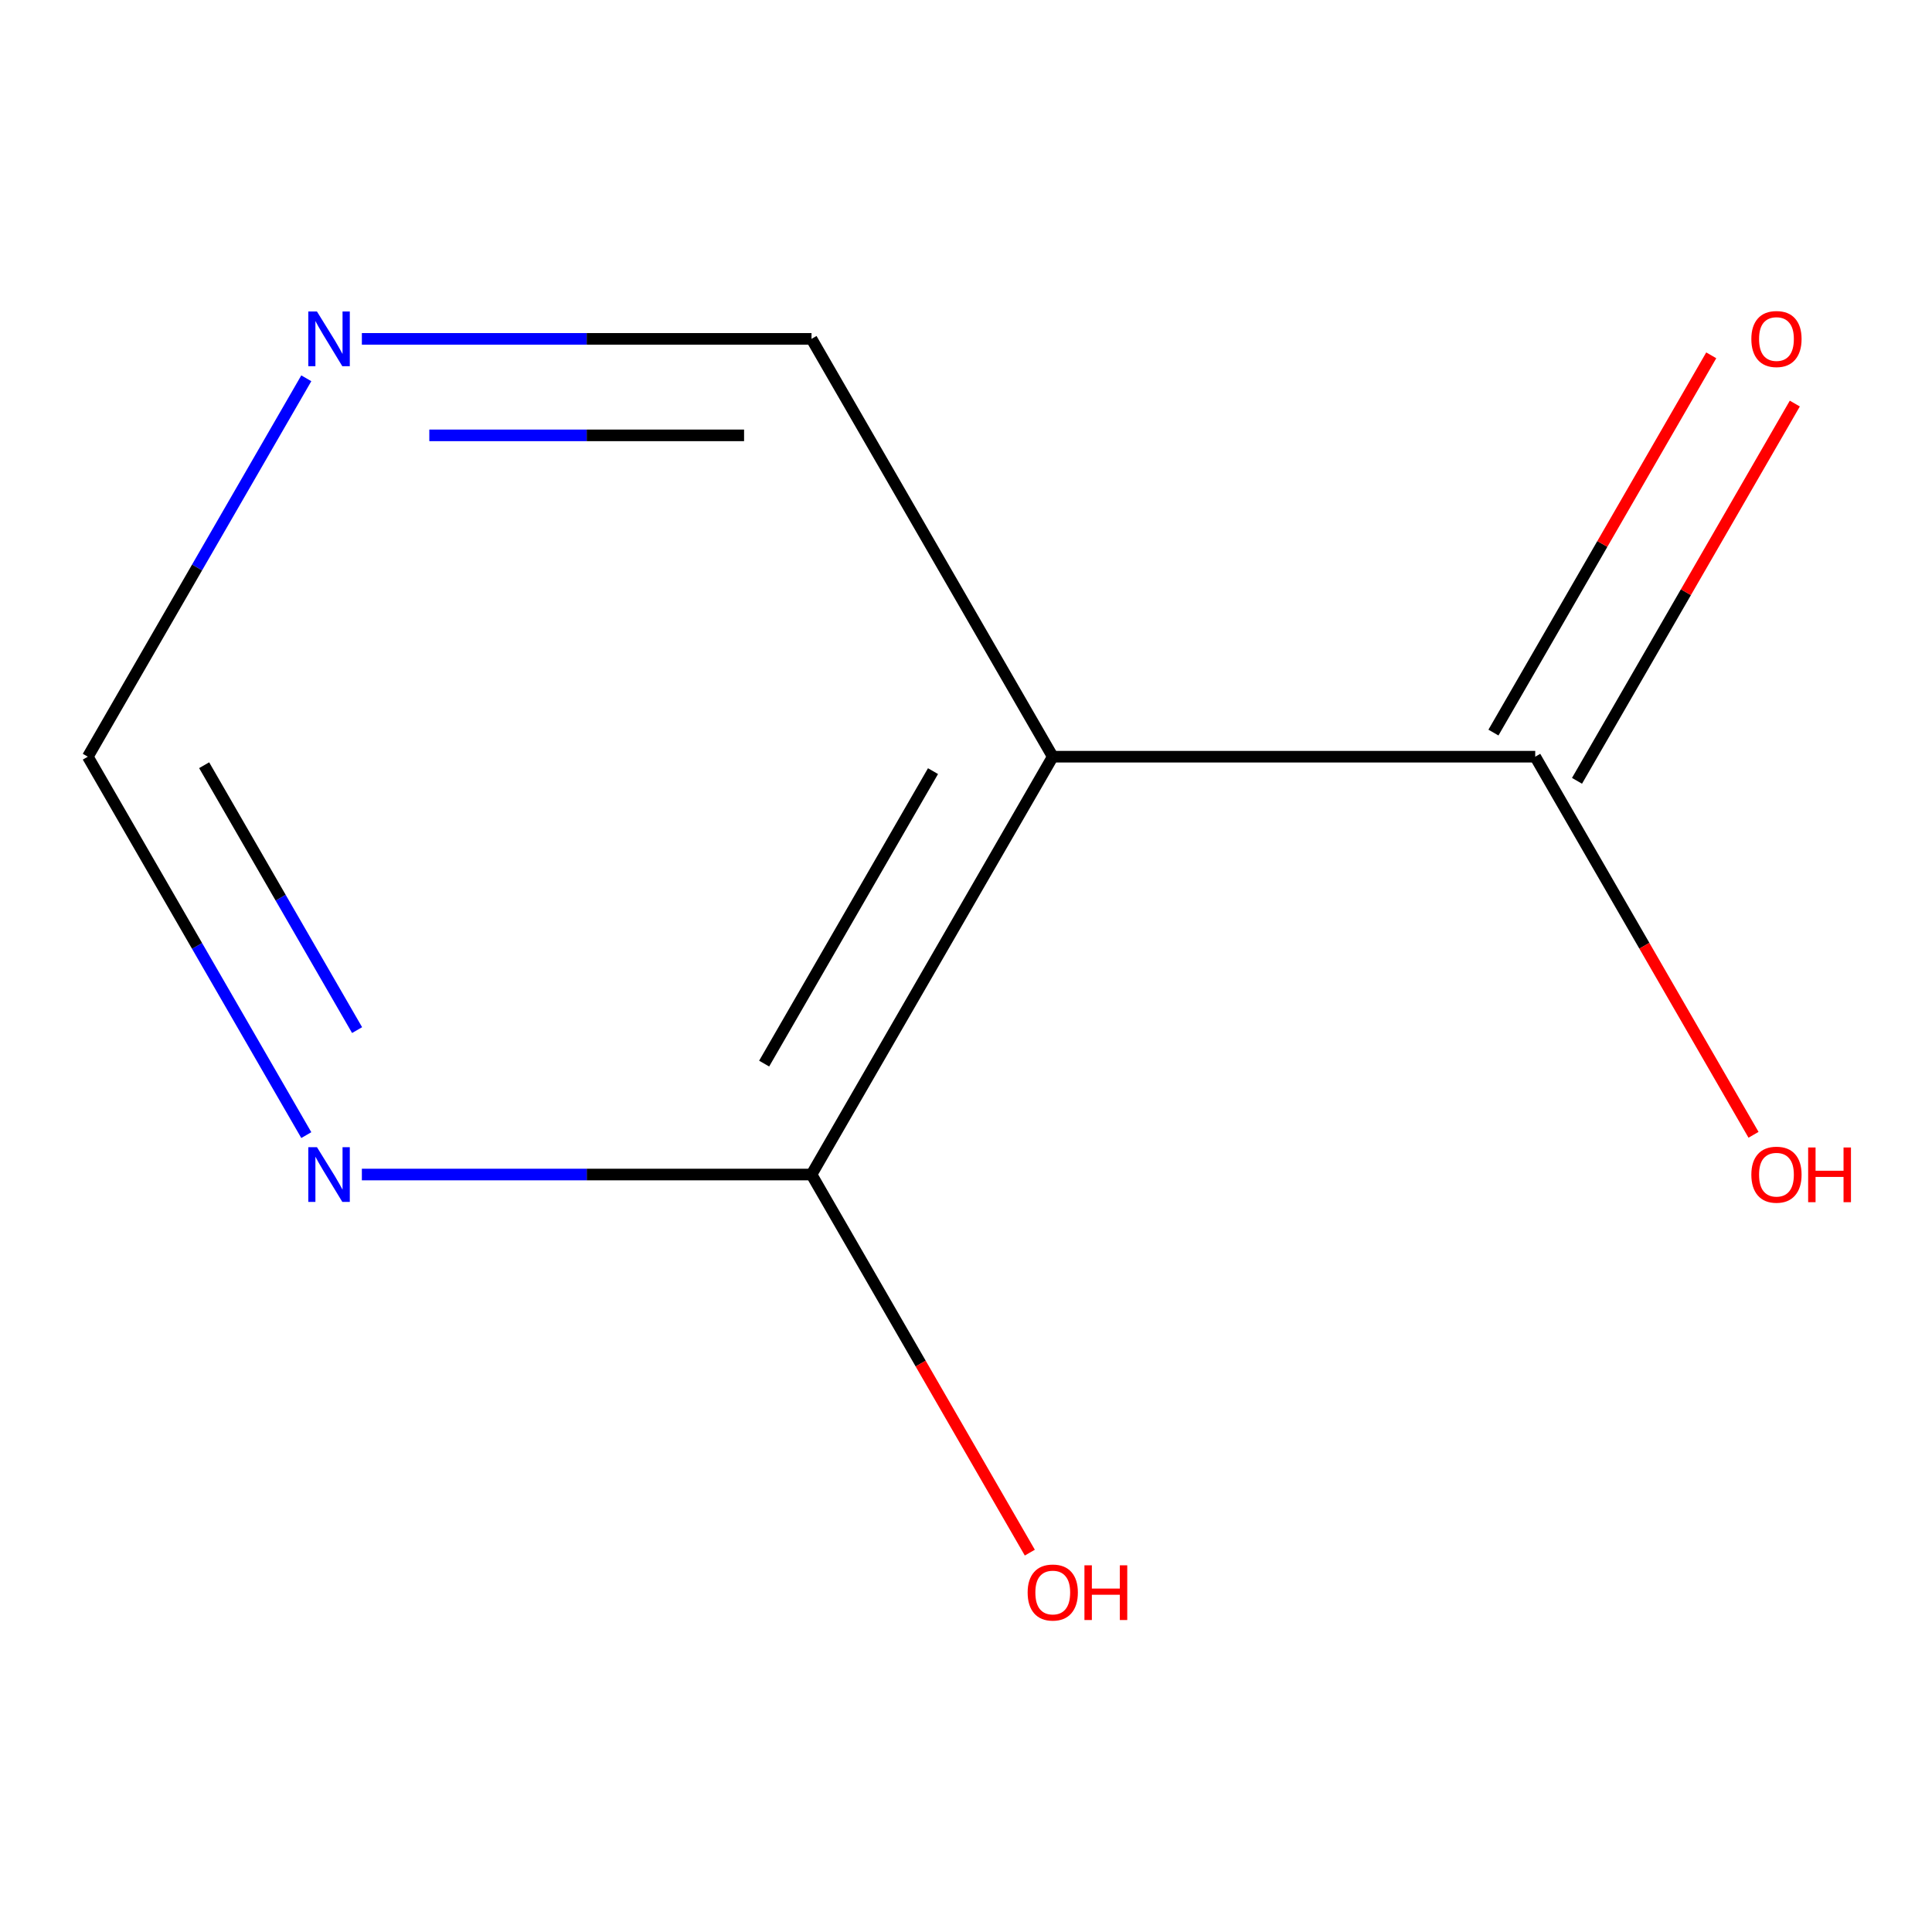<?xml version='1.0' encoding='iso-8859-1'?>
<svg version='1.1' baseProfile='full'
              xmlns='http://www.w3.org/2000/svg'
                      xmlns:rdkit='http://www.rdkit.org/xml'
                      xmlns:xlink='http://www.w3.org/1999/xlink'
                  xml:space='preserve'
width='1000px' height='1000px' viewBox='0 0 1000 1000'>
<!-- END OF HEADER -->
<rect style='opacity:1.0;fill:#FFFFFF;stroke:none' width='1000' height='1000' x='0' y='0'> </rect>
<path class='bond-0' d='M 544.905,391.666 L 420.042,607.934' style='fill:none;fill-rule:evenodd;stroke:#000000;stroke-width:6px;stroke-linecap:butt;stroke-linejoin:miter;stroke-opacity:1' />
<path class='bond-0' d='M 482.922,399.134 L 395.518,550.521' style='fill:none;fill-rule:evenodd;stroke:#000000;stroke-width:6px;stroke-linecap:butt;stroke-linejoin:miter;stroke-opacity:1' />
<path class='bond-1' d='M 544.905,391.666 L 794.63,391.666' style='fill:none;fill-rule:evenodd;stroke:#000000;stroke-width:6px;stroke-linecap:butt;stroke-linejoin:miter;stroke-opacity:1' />
<path class='bond-6' d='M 544.905,391.666 L 420.042,175.397' style='fill:none;fill-rule:evenodd;stroke:#000000;stroke-width:6px;stroke-linecap:butt;stroke-linejoin:miter;stroke-opacity:1' />
<path class='bond-2' d='M 420.042,607.934 L 303.671,607.934' style='fill:none;fill-rule:evenodd;stroke:#000000;stroke-width:6px;stroke-linecap:butt;stroke-linejoin:miter;stroke-opacity:1' />
<path class='bond-2' d='M 303.671,607.934 L 187.3,607.934' style='fill:none;fill-rule:evenodd;stroke:#0000FF;stroke-width:6px;stroke-linecap:butt;stroke-linejoin:miter;stroke-opacity:1' />
<path class='bond-8' d='M 420.042,607.934 L 476.538,705.787' style='fill:none;fill-rule:evenodd;stroke:#000000;stroke-width:6px;stroke-linecap:butt;stroke-linejoin:miter;stroke-opacity:1' />
<path class='bond-8' d='M 476.538,705.787 L 533.033,803.639' style='fill:none;fill-rule:evenodd;stroke:#FF0000;stroke-width:6px;stroke-linecap:butt;stroke-linejoin:miter;stroke-opacity:1' />
<path class='bond-4' d='M 816.257,404.152 L 872.625,306.519' style='fill:none;fill-rule:evenodd;stroke:#000000;stroke-width:6px;stroke-linecap:butt;stroke-linejoin:miter;stroke-opacity:1' />
<path class='bond-4' d='M 872.625,306.519 L 928.994,208.887' style='fill:none;fill-rule:evenodd;stroke:#FF0000;stroke-width:6px;stroke-linecap:butt;stroke-linejoin:miter;stroke-opacity:1' />
<path class='bond-4' d='M 773.003,379.18 L 829.372,281.547' style='fill:none;fill-rule:evenodd;stroke:#000000;stroke-width:6px;stroke-linecap:butt;stroke-linejoin:miter;stroke-opacity:1' />
<path class='bond-4' d='M 829.372,281.547 L 885.74,183.914' style='fill:none;fill-rule:evenodd;stroke:#FF0000;stroke-width:6px;stroke-linecap:butt;stroke-linejoin:miter;stroke-opacity:1' />
<path class='bond-7' d='M 794.63,391.666 L 851.125,489.518' style='fill:none;fill-rule:evenodd;stroke:#000000;stroke-width:6px;stroke-linecap:butt;stroke-linejoin:miter;stroke-opacity:1' />
<path class='bond-7' d='M 851.125,489.518 L 907.621,587.371' style='fill:none;fill-rule:evenodd;stroke:#FF0000;stroke-width:6px;stroke-linecap:butt;stroke-linejoin:miter;stroke-opacity:1' />
<path class='bond-9' d='M 158.537,587.531 L 101.996,489.598' style='fill:none;fill-rule:evenodd;stroke:#0000FF;stroke-width:6px;stroke-linecap:butt;stroke-linejoin:miter;stroke-opacity:1' />
<path class='bond-9' d='M 101.996,489.598 L 45.455,391.666' style='fill:none;fill-rule:evenodd;stroke:#000000;stroke-width:6px;stroke-linecap:butt;stroke-linejoin:miter;stroke-opacity:1' />
<path class='bond-9' d='M 184.829,533.179 L 145.25,464.626' style='fill:none;fill-rule:evenodd;stroke:#0000FF;stroke-width:6px;stroke-linecap:butt;stroke-linejoin:miter;stroke-opacity:1' />
<path class='bond-9' d='M 145.25,464.626 L 105.671,396.073' style='fill:none;fill-rule:evenodd;stroke:#000000;stroke-width:6px;stroke-linecap:butt;stroke-linejoin:miter;stroke-opacity:1' />
<path class='bond-3' d='M 187.3,175.397 L 303.671,175.397' style='fill:none;fill-rule:evenodd;stroke:#0000FF;stroke-width:6px;stroke-linecap:butt;stroke-linejoin:miter;stroke-opacity:1' />
<path class='bond-3' d='M 303.671,175.397 L 420.042,175.397' style='fill:none;fill-rule:evenodd;stroke:#000000;stroke-width:6px;stroke-linecap:butt;stroke-linejoin:miter;stroke-opacity:1' />
<path class='bond-3' d='M 222.212,225.342 L 303.671,225.342' style='fill:none;fill-rule:evenodd;stroke:#0000FF;stroke-width:6px;stroke-linecap:butt;stroke-linejoin:miter;stroke-opacity:1' />
<path class='bond-3' d='M 303.671,225.342 L 385.131,225.342' style='fill:none;fill-rule:evenodd;stroke:#000000;stroke-width:6px;stroke-linecap:butt;stroke-linejoin:miter;stroke-opacity:1' />
<path class='bond-5' d='M 158.537,195.801 L 101.996,293.733' style='fill:none;fill-rule:evenodd;stroke:#0000FF;stroke-width:6px;stroke-linecap:butt;stroke-linejoin:miter;stroke-opacity:1' />
<path class='bond-5' d='M 101.996,293.733 L 45.455,391.666' style='fill:none;fill-rule:evenodd;stroke:#000000;stroke-width:6px;stroke-linecap:butt;stroke-linejoin:miter;stroke-opacity:1' />
<path  class='atom-3' d='M 164.057 593.774
L 173.337 608.774
Q 174.257 610.254, 175.737 612.934
Q 177.217 615.614, 177.297 615.774
L 177.297 593.774
L 181.057 593.774
L 181.057 622.094
L 177.177 622.094
L 167.217 605.694
Q 166.057 603.774, 164.817 601.574
Q 163.617 599.374, 163.257 598.694
L 163.257 622.094
L 159.577 622.094
L 159.577 593.774
L 164.057 593.774
' fill='#0000FF'/>
<path  class='atom-4' d='M 164.057 161.237
L 173.337 176.237
Q 174.257 177.717, 175.737 180.397
Q 177.217 183.077, 177.297 183.237
L 177.297 161.237
L 181.057 161.237
L 181.057 189.557
L 177.177 189.557
L 167.217 173.157
Q 166.057 171.237, 164.817 169.037
Q 163.617 166.837, 163.257 166.157
L 163.257 189.557
L 159.577 189.557
L 159.577 161.237
L 164.057 161.237
' fill='#0000FF'/>
<path  class='atom-5' d='M 906.493 175.477
Q 906.493 168.677, 909.853 164.877
Q 913.213 161.077, 919.493 161.077
Q 925.773 161.077, 929.133 164.877
Q 932.493 168.677, 932.493 175.477
Q 932.493 182.357, 929.093 186.277
Q 925.693 190.157, 919.493 190.157
Q 913.253 190.157, 909.853 186.277
Q 906.493 182.397, 906.493 175.477
M 919.493 186.957
Q 923.813 186.957, 926.133 184.077
Q 928.493 181.157, 928.493 175.477
Q 928.493 169.917, 926.133 167.117
Q 923.813 164.277, 919.493 164.277
Q 915.173 164.277, 912.813 167.077
Q 910.493 169.877, 910.493 175.477
Q 910.493 181.197, 912.813 184.077
Q 915.173 186.957, 919.493 186.957
' fill='#FF0000'/>
<path  class='atom-8' d='M 906.493 608.014
Q 906.493 601.214, 909.853 597.414
Q 913.213 593.614, 919.493 593.614
Q 925.773 593.614, 929.133 597.414
Q 932.493 601.214, 932.493 608.014
Q 932.493 614.894, 929.093 618.814
Q 925.693 622.694, 919.493 622.694
Q 913.253 622.694, 909.853 618.814
Q 906.493 614.934, 906.493 608.014
M 919.493 619.494
Q 923.813 619.494, 926.133 616.614
Q 928.493 613.694, 928.493 608.014
Q 928.493 602.454, 926.133 599.654
Q 923.813 596.814, 919.493 596.814
Q 915.173 596.814, 912.813 599.614
Q 910.493 602.414, 910.493 608.014
Q 910.493 613.734, 912.813 616.614
Q 915.173 619.494, 919.493 619.494
' fill='#FF0000'/>
<path  class='atom-8' d='M 935.893 593.934
L 939.733 593.934
L 939.733 605.974
L 954.213 605.974
L 954.213 593.934
L 958.053 593.934
L 958.053 622.254
L 954.213 622.254
L 954.213 609.174
L 939.733 609.174
L 939.733 622.254
L 935.893 622.254
L 935.893 593.934
' fill='#FF0000'/>
<path  class='atom-9' d='M 531.905 824.283
Q 531.905 817.483, 535.265 813.683
Q 538.625 809.883, 544.905 809.883
Q 551.185 809.883, 554.545 813.683
Q 557.905 817.483, 557.905 824.283
Q 557.905 831.163, 554.505 835.083
Q 551.105 838.963, 544.905 838.963
Q 538.665 838.963, 535.265 835.083
Q 531.905 831.203, 531.905 824.283
M 544.905 835.763
Q 549.225 835.763, 551.545 832.883
Q 553.905 829.963, 553.905 824.283
Q 553.905 818.723, 551.545 815.923
Q 549.225 813.083, 544.905 813.083
Q 540.585 813.083, 538.225 815.883
Q 535.905 818.683, 535.905 824.283
Q 535.905 830.003, 538.225 832.883
Q 540.585 835.763, 544.905 835.763
' fill='#FF0000'/>
<path  class='atom-9' d='M 561.305 810.203
L 565.145 810.203
L 565.145 822.243
L 579.625 822.243
L 579.625 810.203
L 583.465 810.203
L 583.465 838.523
L 579.625 838.523
L 579.625 825.443
L 565.145 825.443
L 565.145 838.523
L 561.305 838.523
L 561.305 810.203
' fill='#FF0000'/>
</svg>
